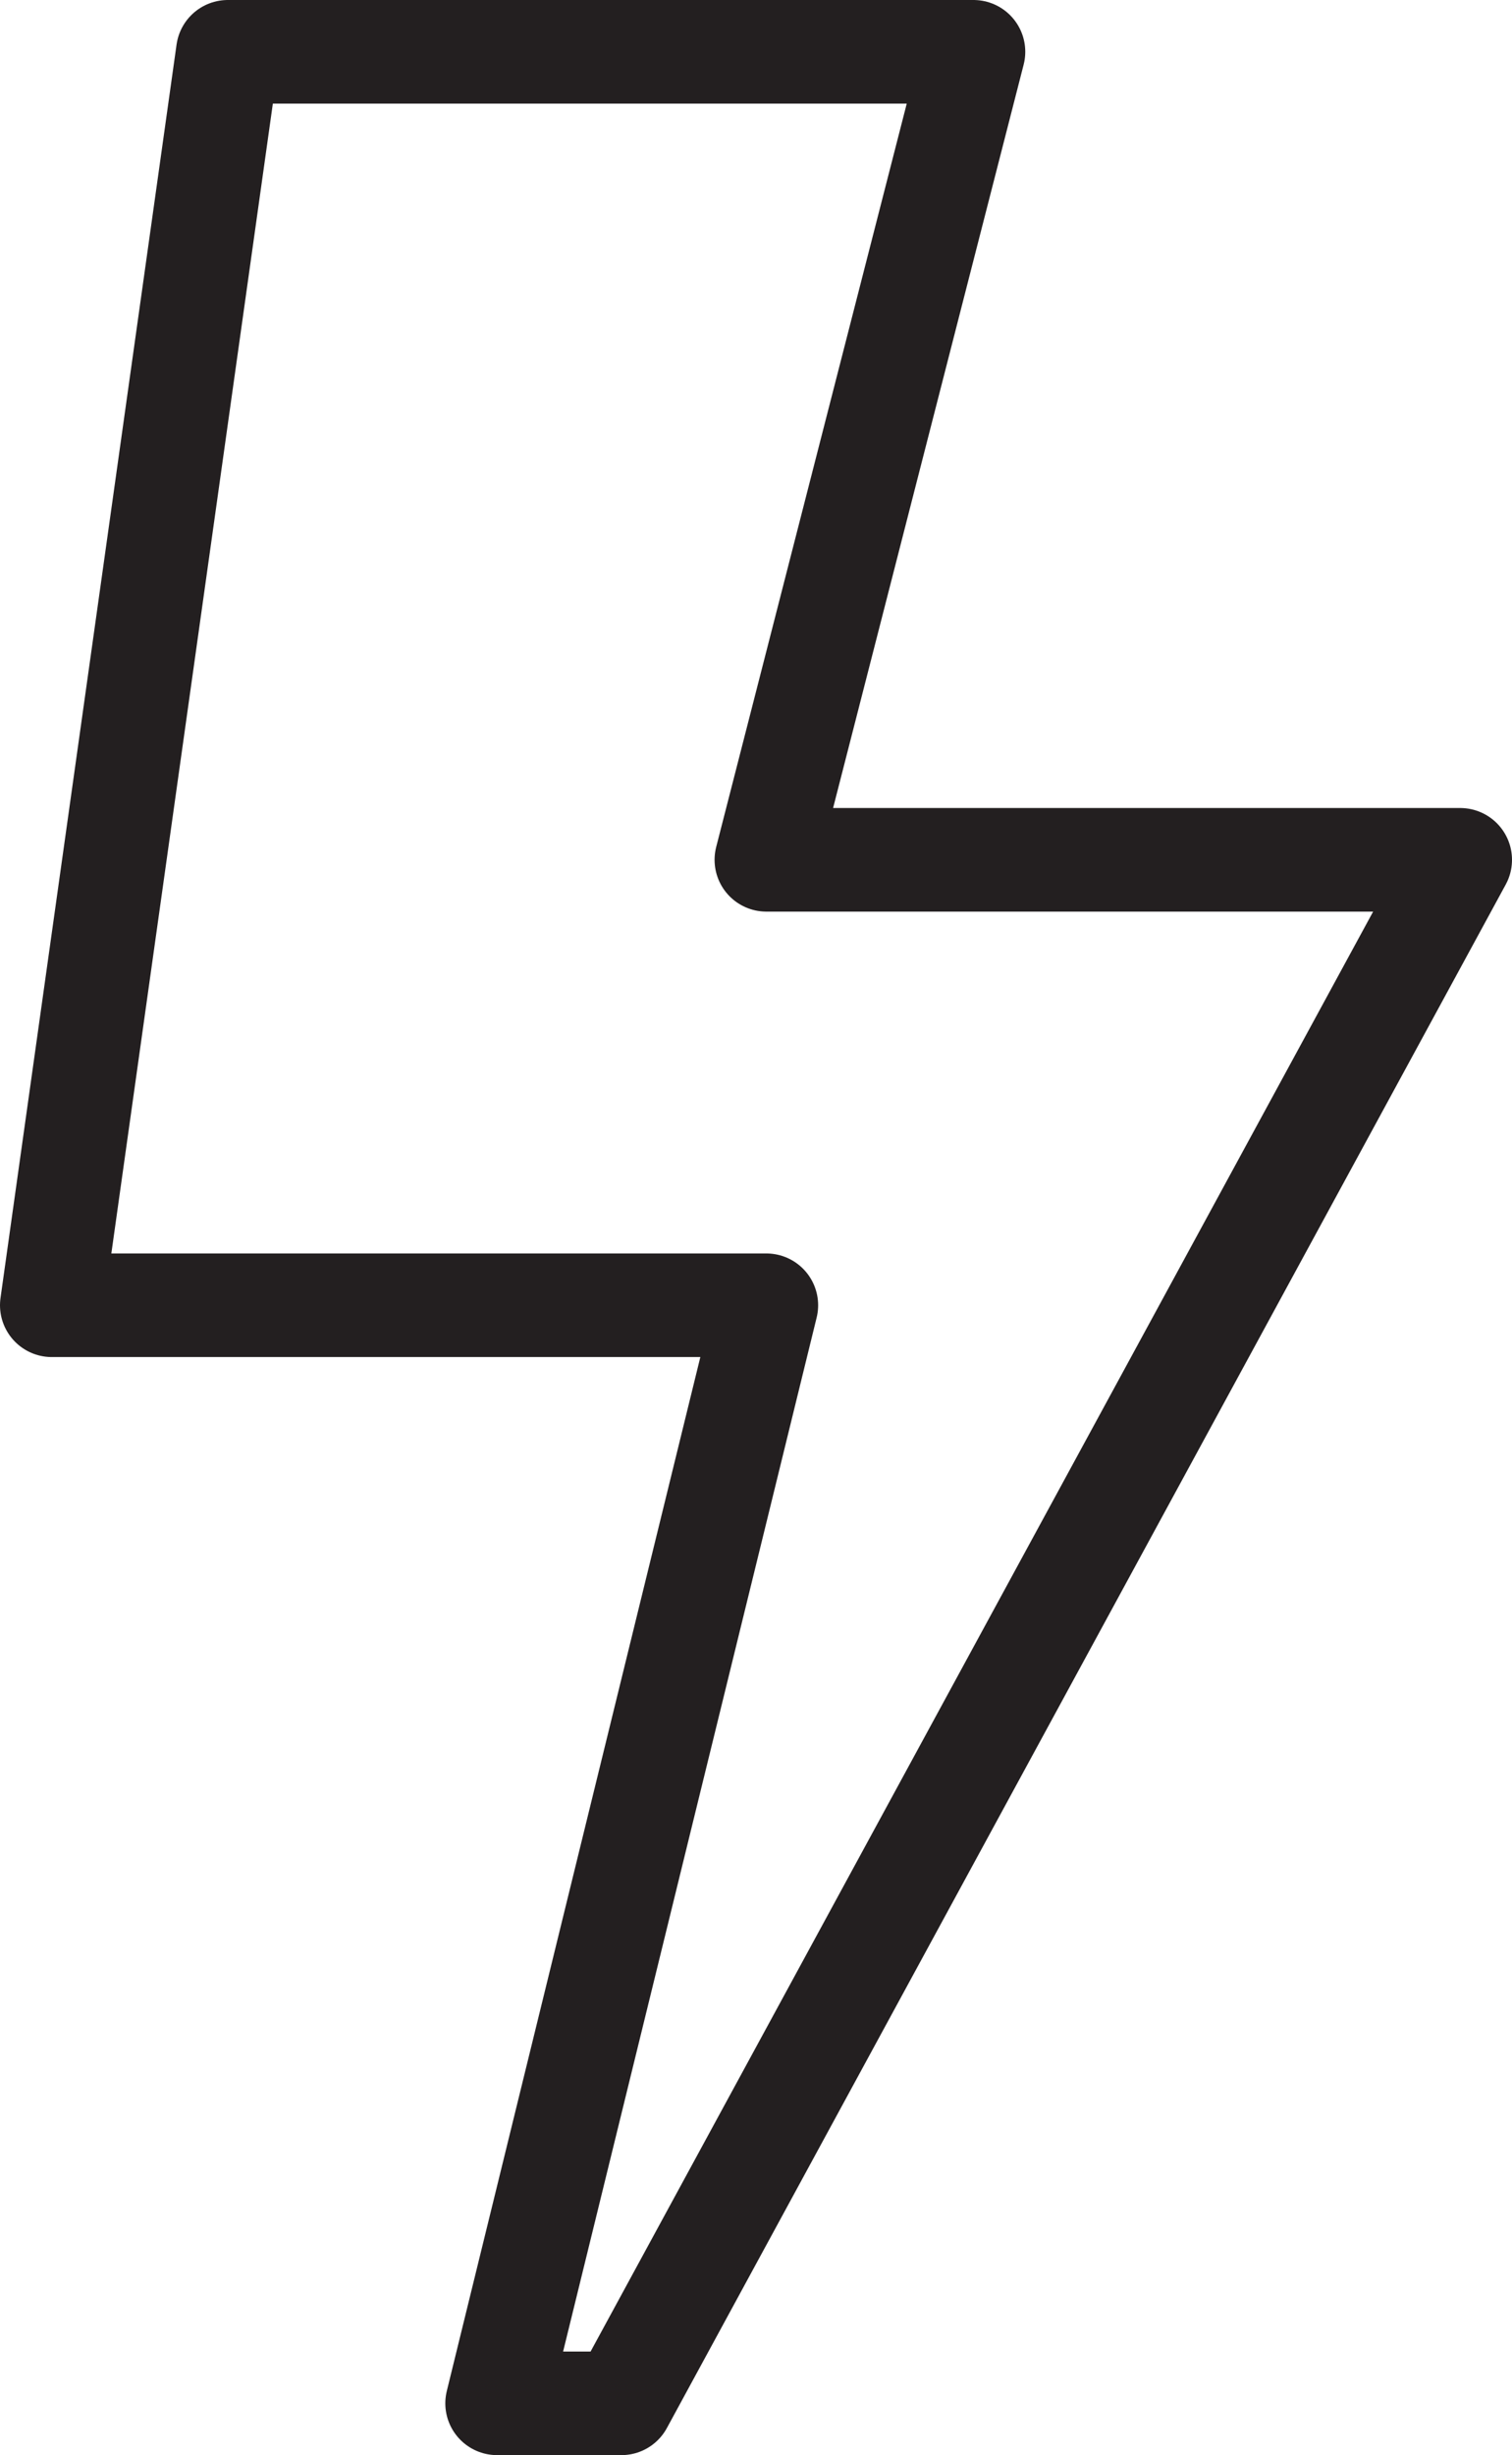 <svg viewBox="0 0 14.6 23.7" version="1.1" xmlns="http://www.w3.org/2000/svg" id="Layer_1">
  
  <defs>
    <style>
      .st0 {
        fill: none;
        stroke: #231f20;
        stroke-linecap: round;
        stroke-linejoin: round;
      }
    </style>
  </defs>
  <polygon points="2.2 .5 9.4 .5 7.4 8.3 14.1 8.3 6 23.2 4.8 23.2 7.4 12.6 .5 12.6 2.2 .5" class="st0"></polygon>
</svg>